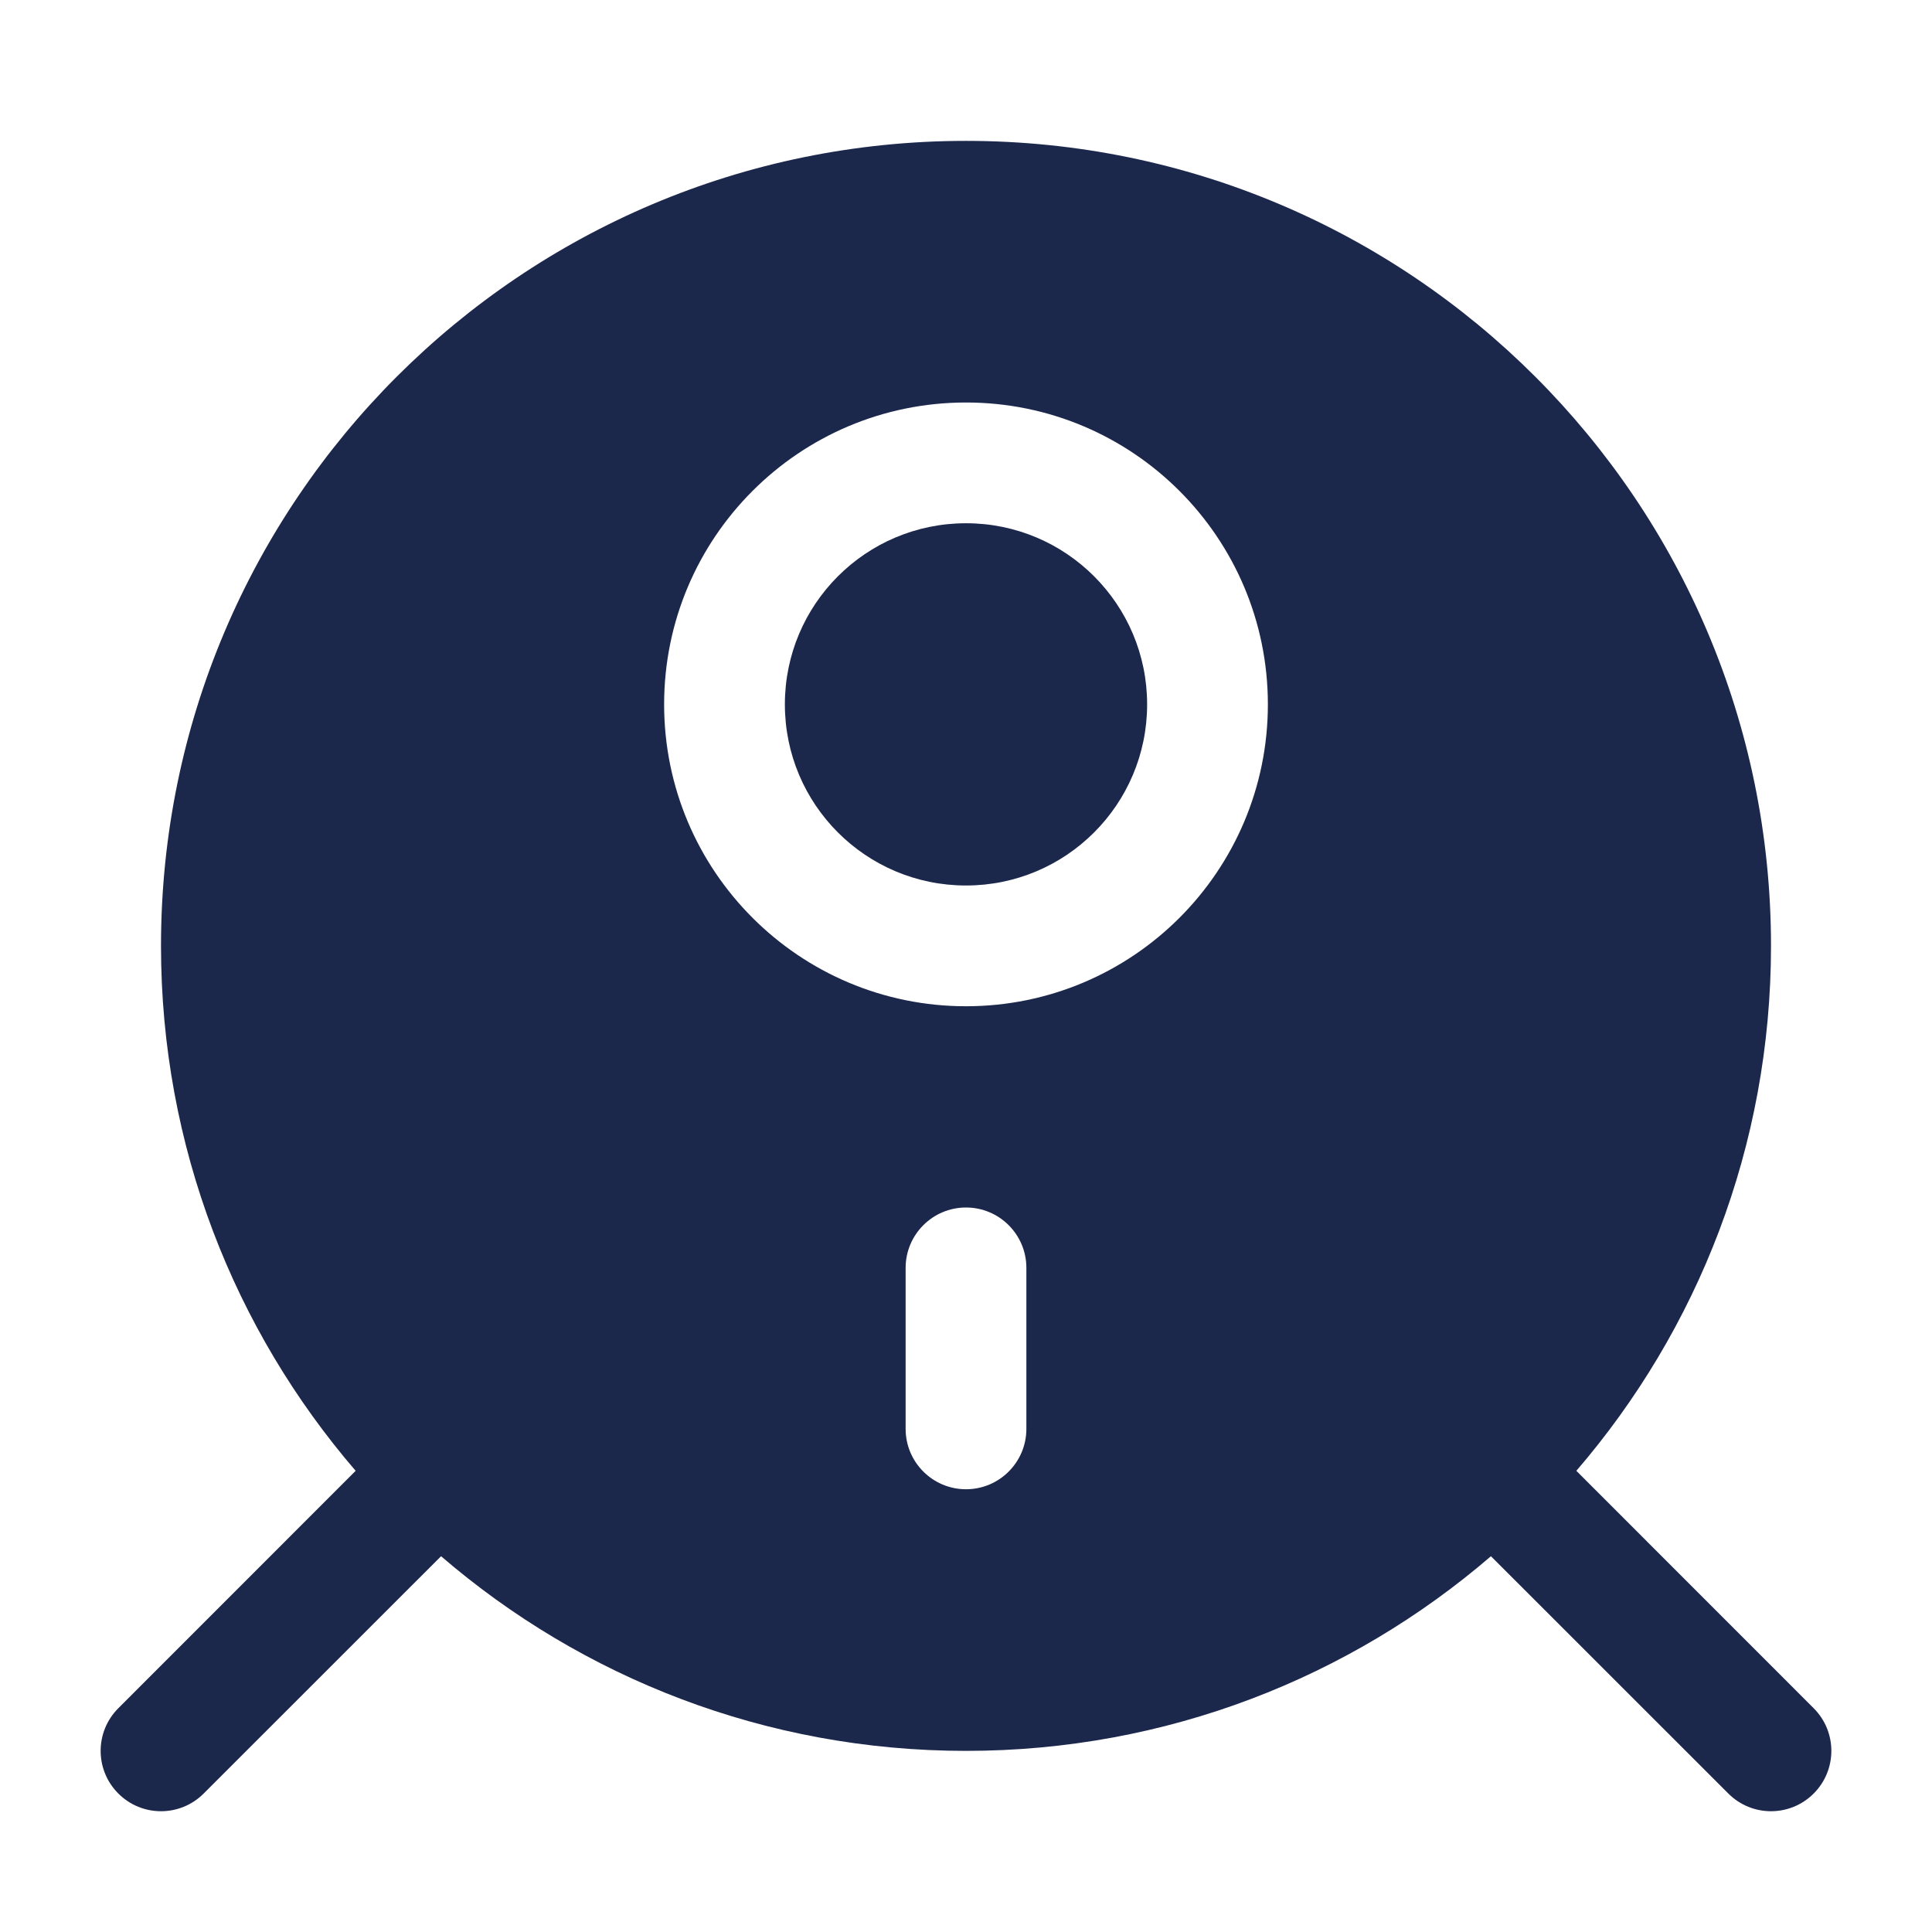 <?xml version="1.0" encoding="utf-8"?>
<svg width="800px" height="800px" viewBox="0 0 24 24" fill="none" xmlns="http://www.w3.org/2000/svg">
<path d="M12 6.5C10.757 6.5 9.75 7.507 9.75 8.75C9.75 9.993 10.757 11 12 11C13.243 11 14.25 9.993 14.25 8.75C14.25 7.507 13.243 6.5 12 6.5Z" fill="#1C274C"/>
<path fill-rule="evenodd" clip-rule="evenodd" d="M18.521 19.332C16.77 20.839 14.492 21.75 12 21.75C9.509 21.75 7.23 20.839 5.479 19.332L2.53 22.28C2.237 22.573 1.763 22.573 1.47 22.28C1.177 21.987 1.177 21.513 1.47 21.22L4.418 18.271C2.911 16.52 2 14.242 2 11.75C2 6.227 6.477 1.75 12 1.75C17.523 1.75 22 6.227 22 11.75C22 14.242 21.089 16.52 19.582 18.271L22.53 21.22C22.823 21.513 22.823 21.987 22.53 22.28C22.237 22.573 21.763 22.573 21.47 22.28L18.521 19.332ZM8.25 8.75C8.25 6.679 9.929 5 12 5C14.071 5 15.75 6.679 15.75 8.75C15.75 10.821 14.071 12.5 12 12.5C9.929 12.5 8.25 10.821 8.25 8.75ZM12.75 15.75C12.75 15.336 12.414 15 12 15C11.586 15 11.25 15.336 11.25 15.75V17.75C11.25 18.164 11.586 18.5 12 18.5C12.414 18.5 12.75 18.164 12.75 17.75V15.75Z" fill="#1C274C"/>
</svg>